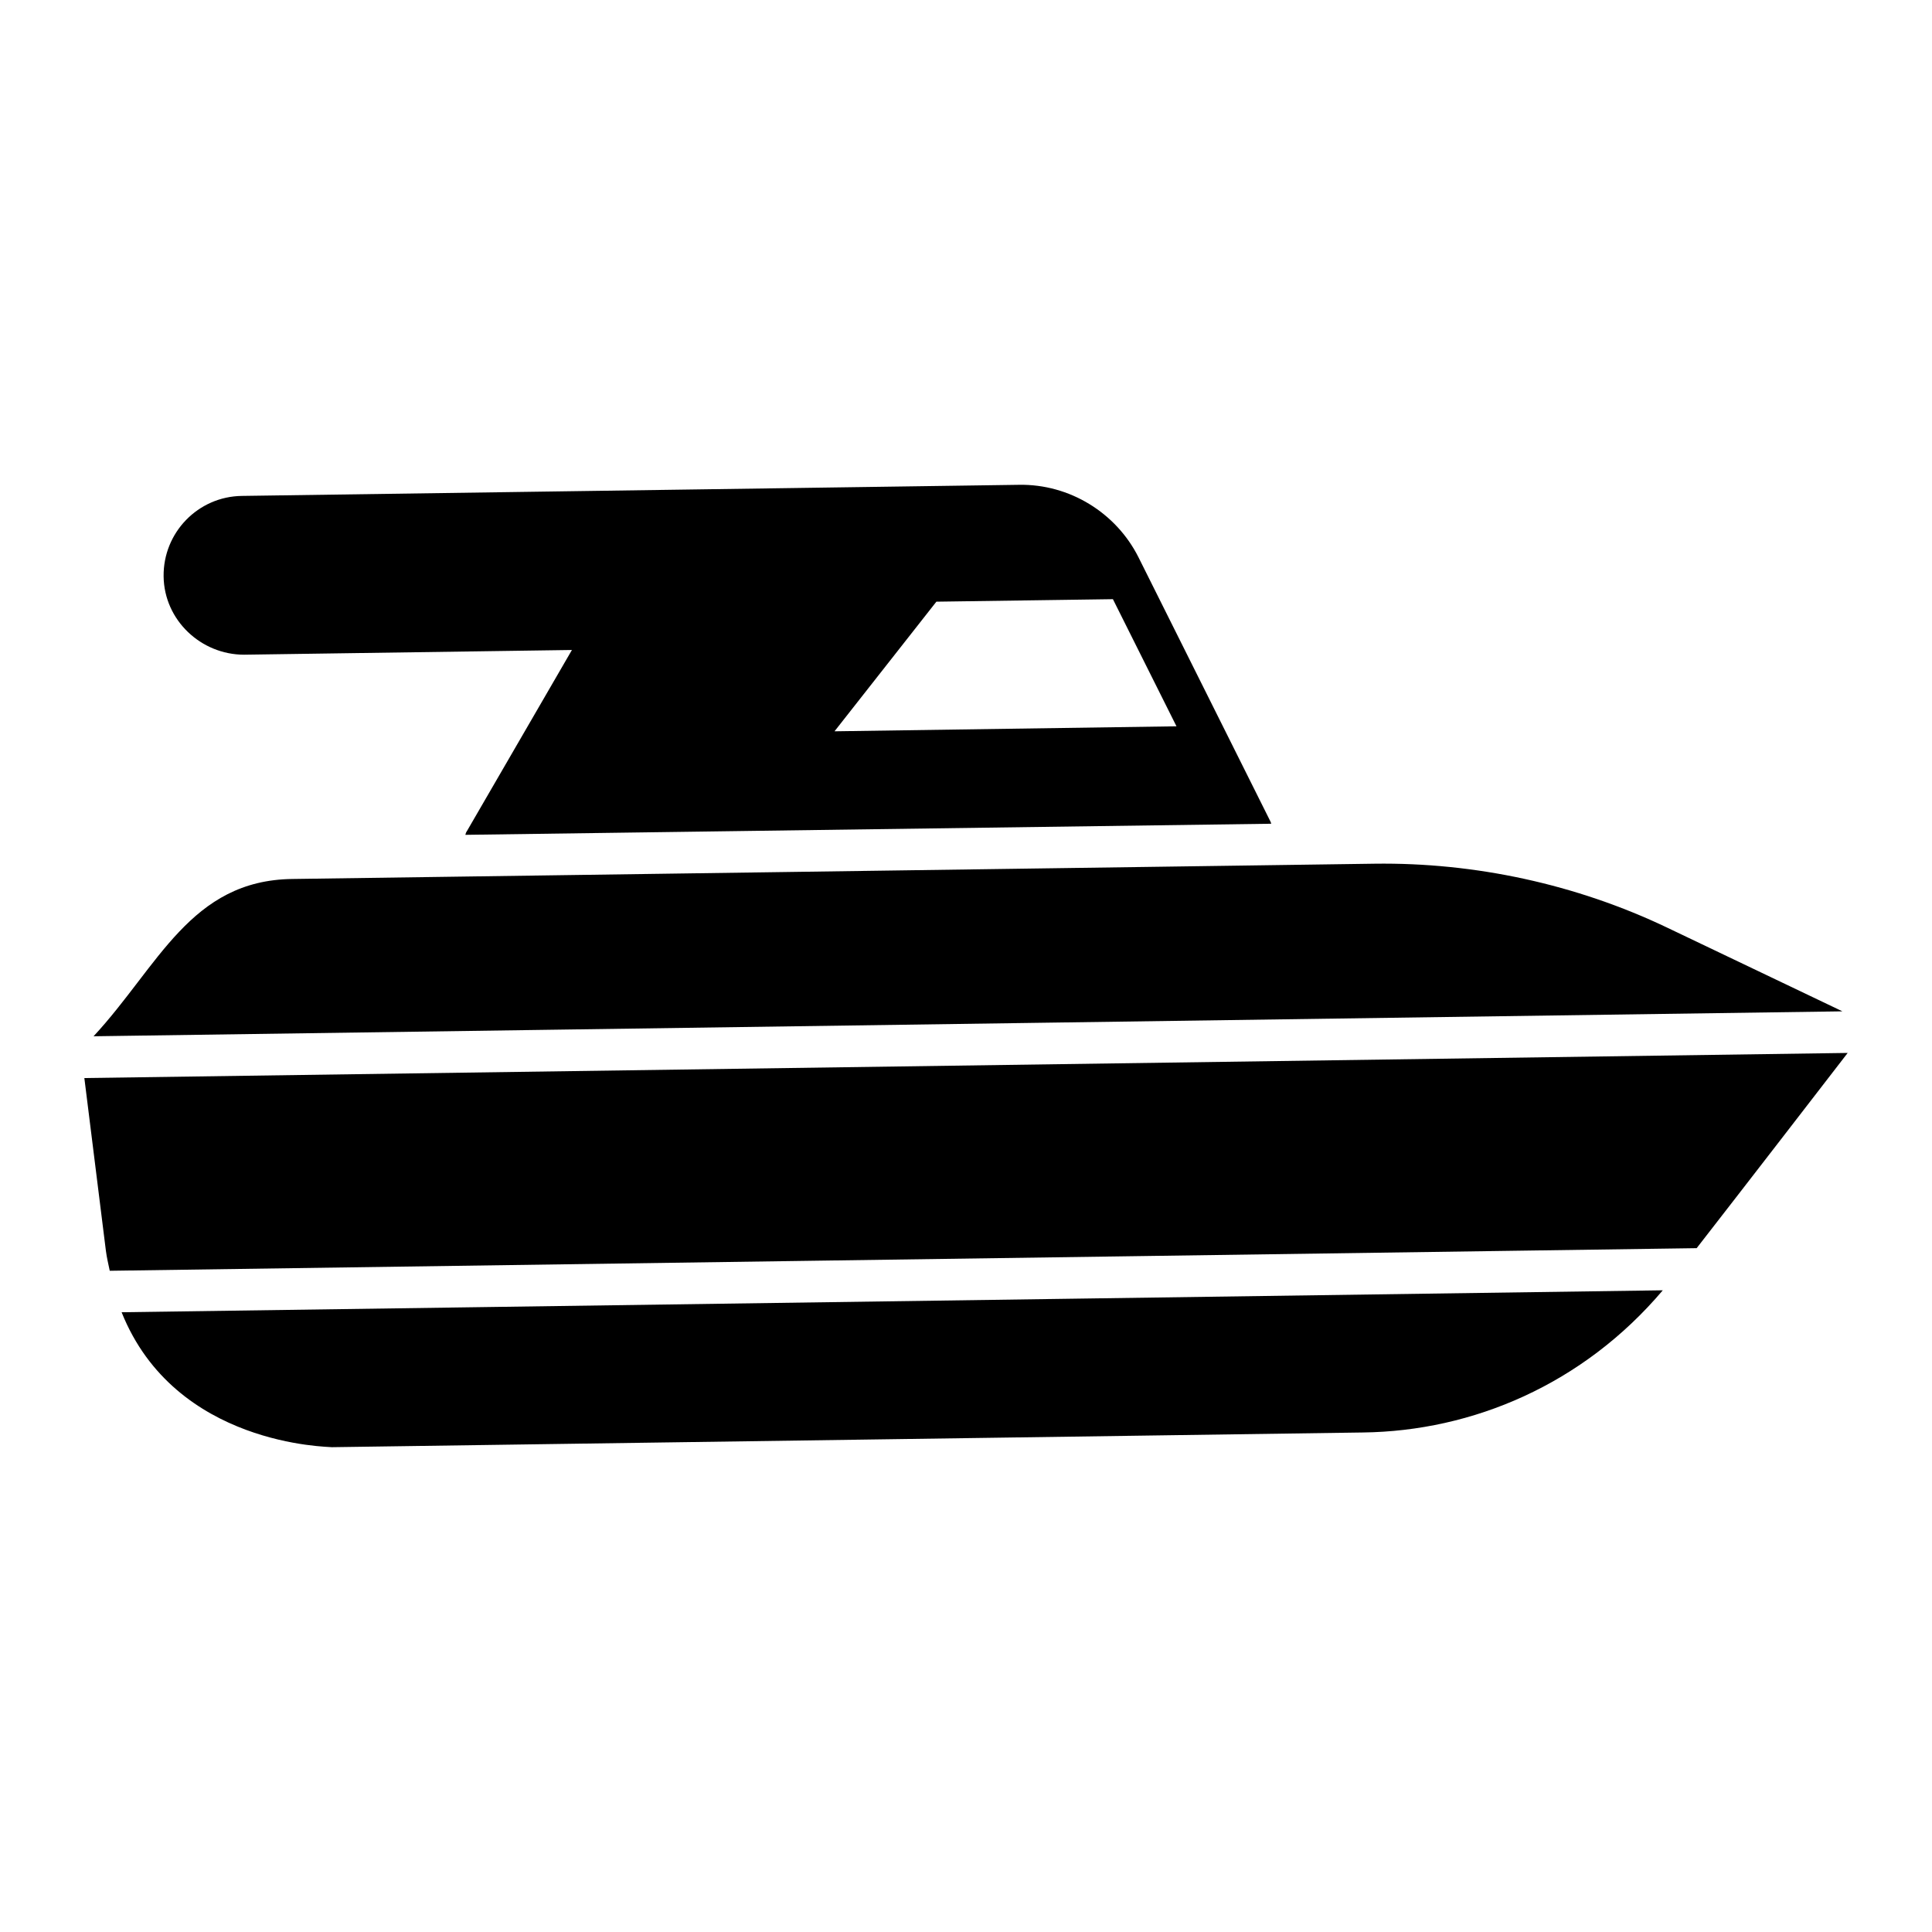 <?xml version="1.0" encoding="UTF-8"?>
<!-- Uploaded to: ICON Repo, www.iconrepo.com, Generator: ICON Repo Mixer Tools -->
<svg fill="#000000" width="800px" height="800px" version="1.1" viewBox="144 144 512 512" xmlns="http://www.w3.org/2000/svg">
 <g>
  <path d="m267.32 365.24 213.55-2.941c0-0.223-0.148-0.441-0.223-0.664-0.367-0.734-34.941-69.957-34.941-69.957-5.957-11.844-18.316-19.422-31.633-19.199l-205.97 2.945c-11.621 0.148-20.891 9.711-20.746 21.332 0.148 11.621 9.93 20.746 21.332 20.746l86.875-1.25-27.805 47.961c-0.219 0.293-0.363 0.66-0.438 1.027zm124.83-61.789 46.785-0.664 16.844 33.691-90.625 1.324z"/>
  <path d="m172.06 475.44c0.242 1.891 0.664 3.574 1.023 5.328l420.55-5.992c11.961-15.367 34-43.93 40.02-51.738l-467.3 6.656z"/>
  <path d="m231.94 527.52 273.21-3.898c29.148-0.352 58.41-12.762 79.508-37.68l-408.43 5.816c14.215 35.547 55.051 35.605 55.715 35.762z"/>
  <path d="m585.77 389.81c-24.055-11.477-50.906-17.289-77.535-16.918l-286.74 4.047c-27.039 0.332-35.492 23.137-52.699 41.684l463.47-6.606z"/>
 </g>
</svg>